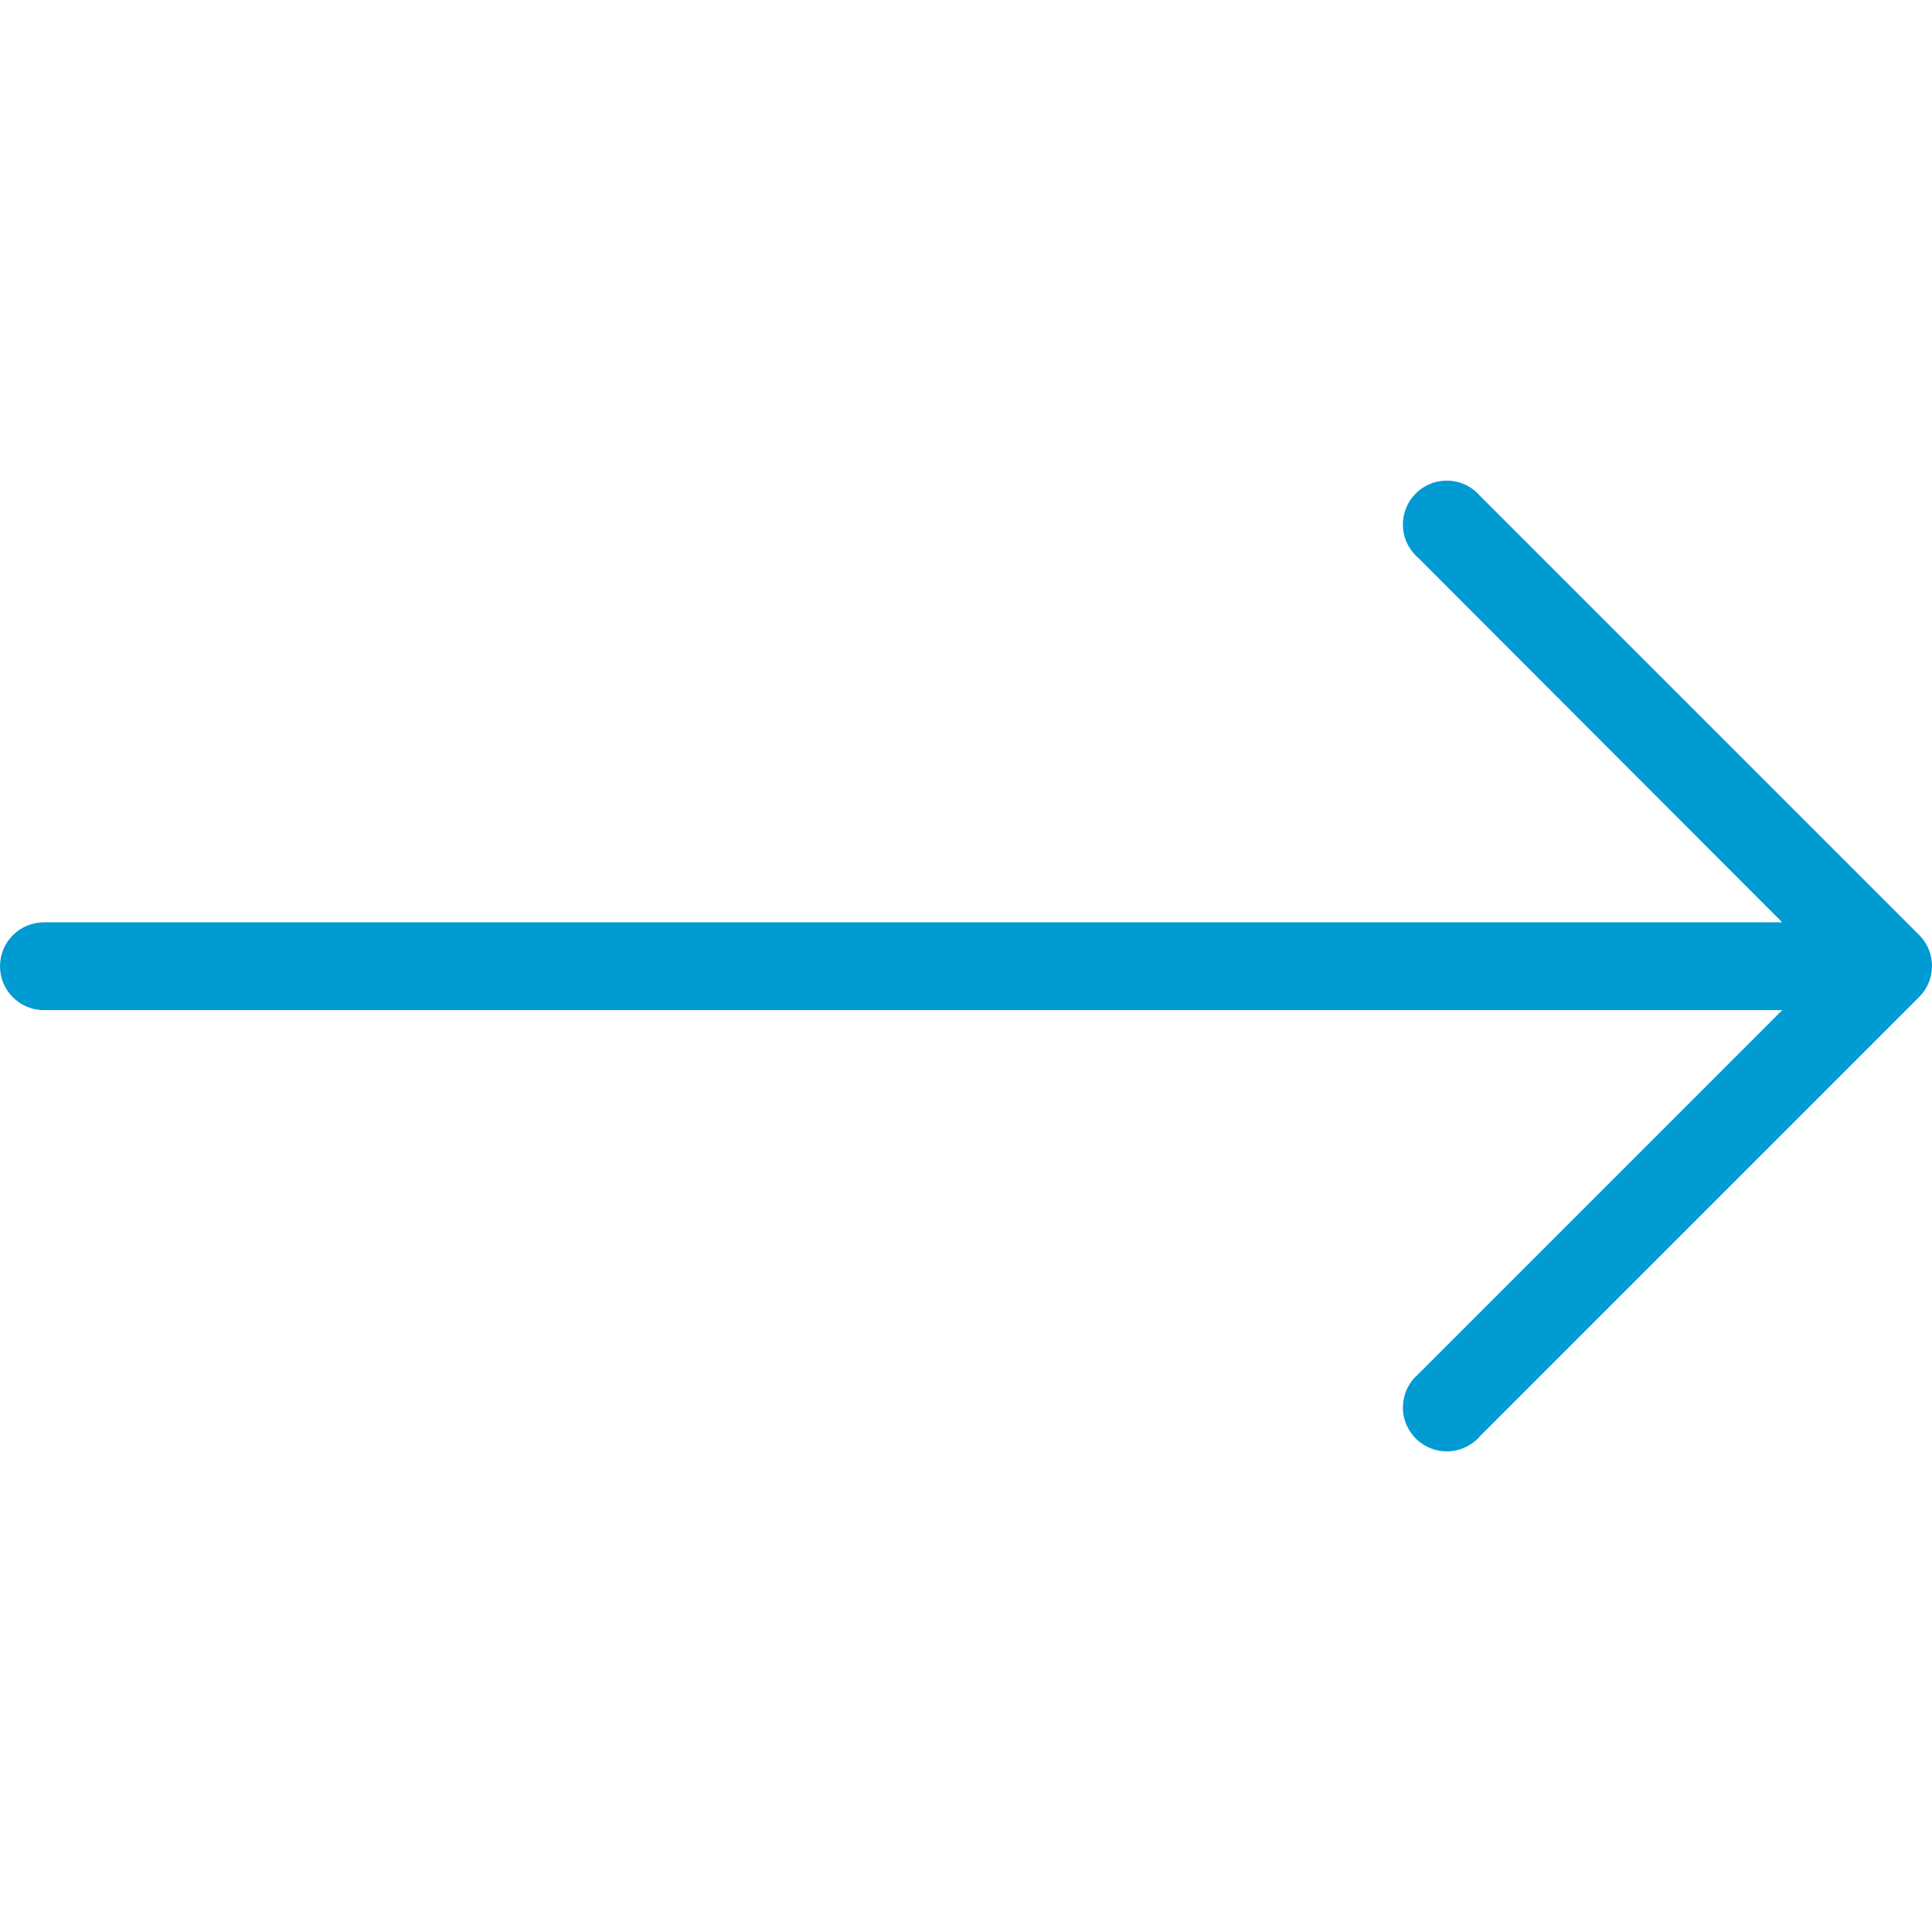 <svg width="67" height="67" viewBox="0 0 67 67" xmlns="http://www.w3.org/2000/svg">
<g clip-path="url(#clip0_21_61)">
<path d="M66.557 32.427L51.33 17.2C50.783 16.561 49.822 16.486 49.183 17.034C48.545 17.58 48.47 18.542 49.017 19.18C49.068 19.24 49.124 19.296 49.183 19.346L61.806 31.985L1.523 31.985C0.682 31.985 0 32.667 0 33.508C0 34.349 0.682 35.03 1.523 35.03L61.806 35.03L49.183 47.654C48.545 48.2 48.47 49.162 49.017 49.8C49.564 50.439 50.526 50.514 51.164 49.967C51.224 49.916 51.279 49.86 51.33 49.8L66.557 34.573C67.148 33.98 67.148 33.02 66.557 32.427Z" fill="#009bd2"/>
</g>
<defs>
<clipPath id="clip0_21_61">
<rect width="67" height="67" fill="white"/>
</clipPath>
</defs>
</svg>

